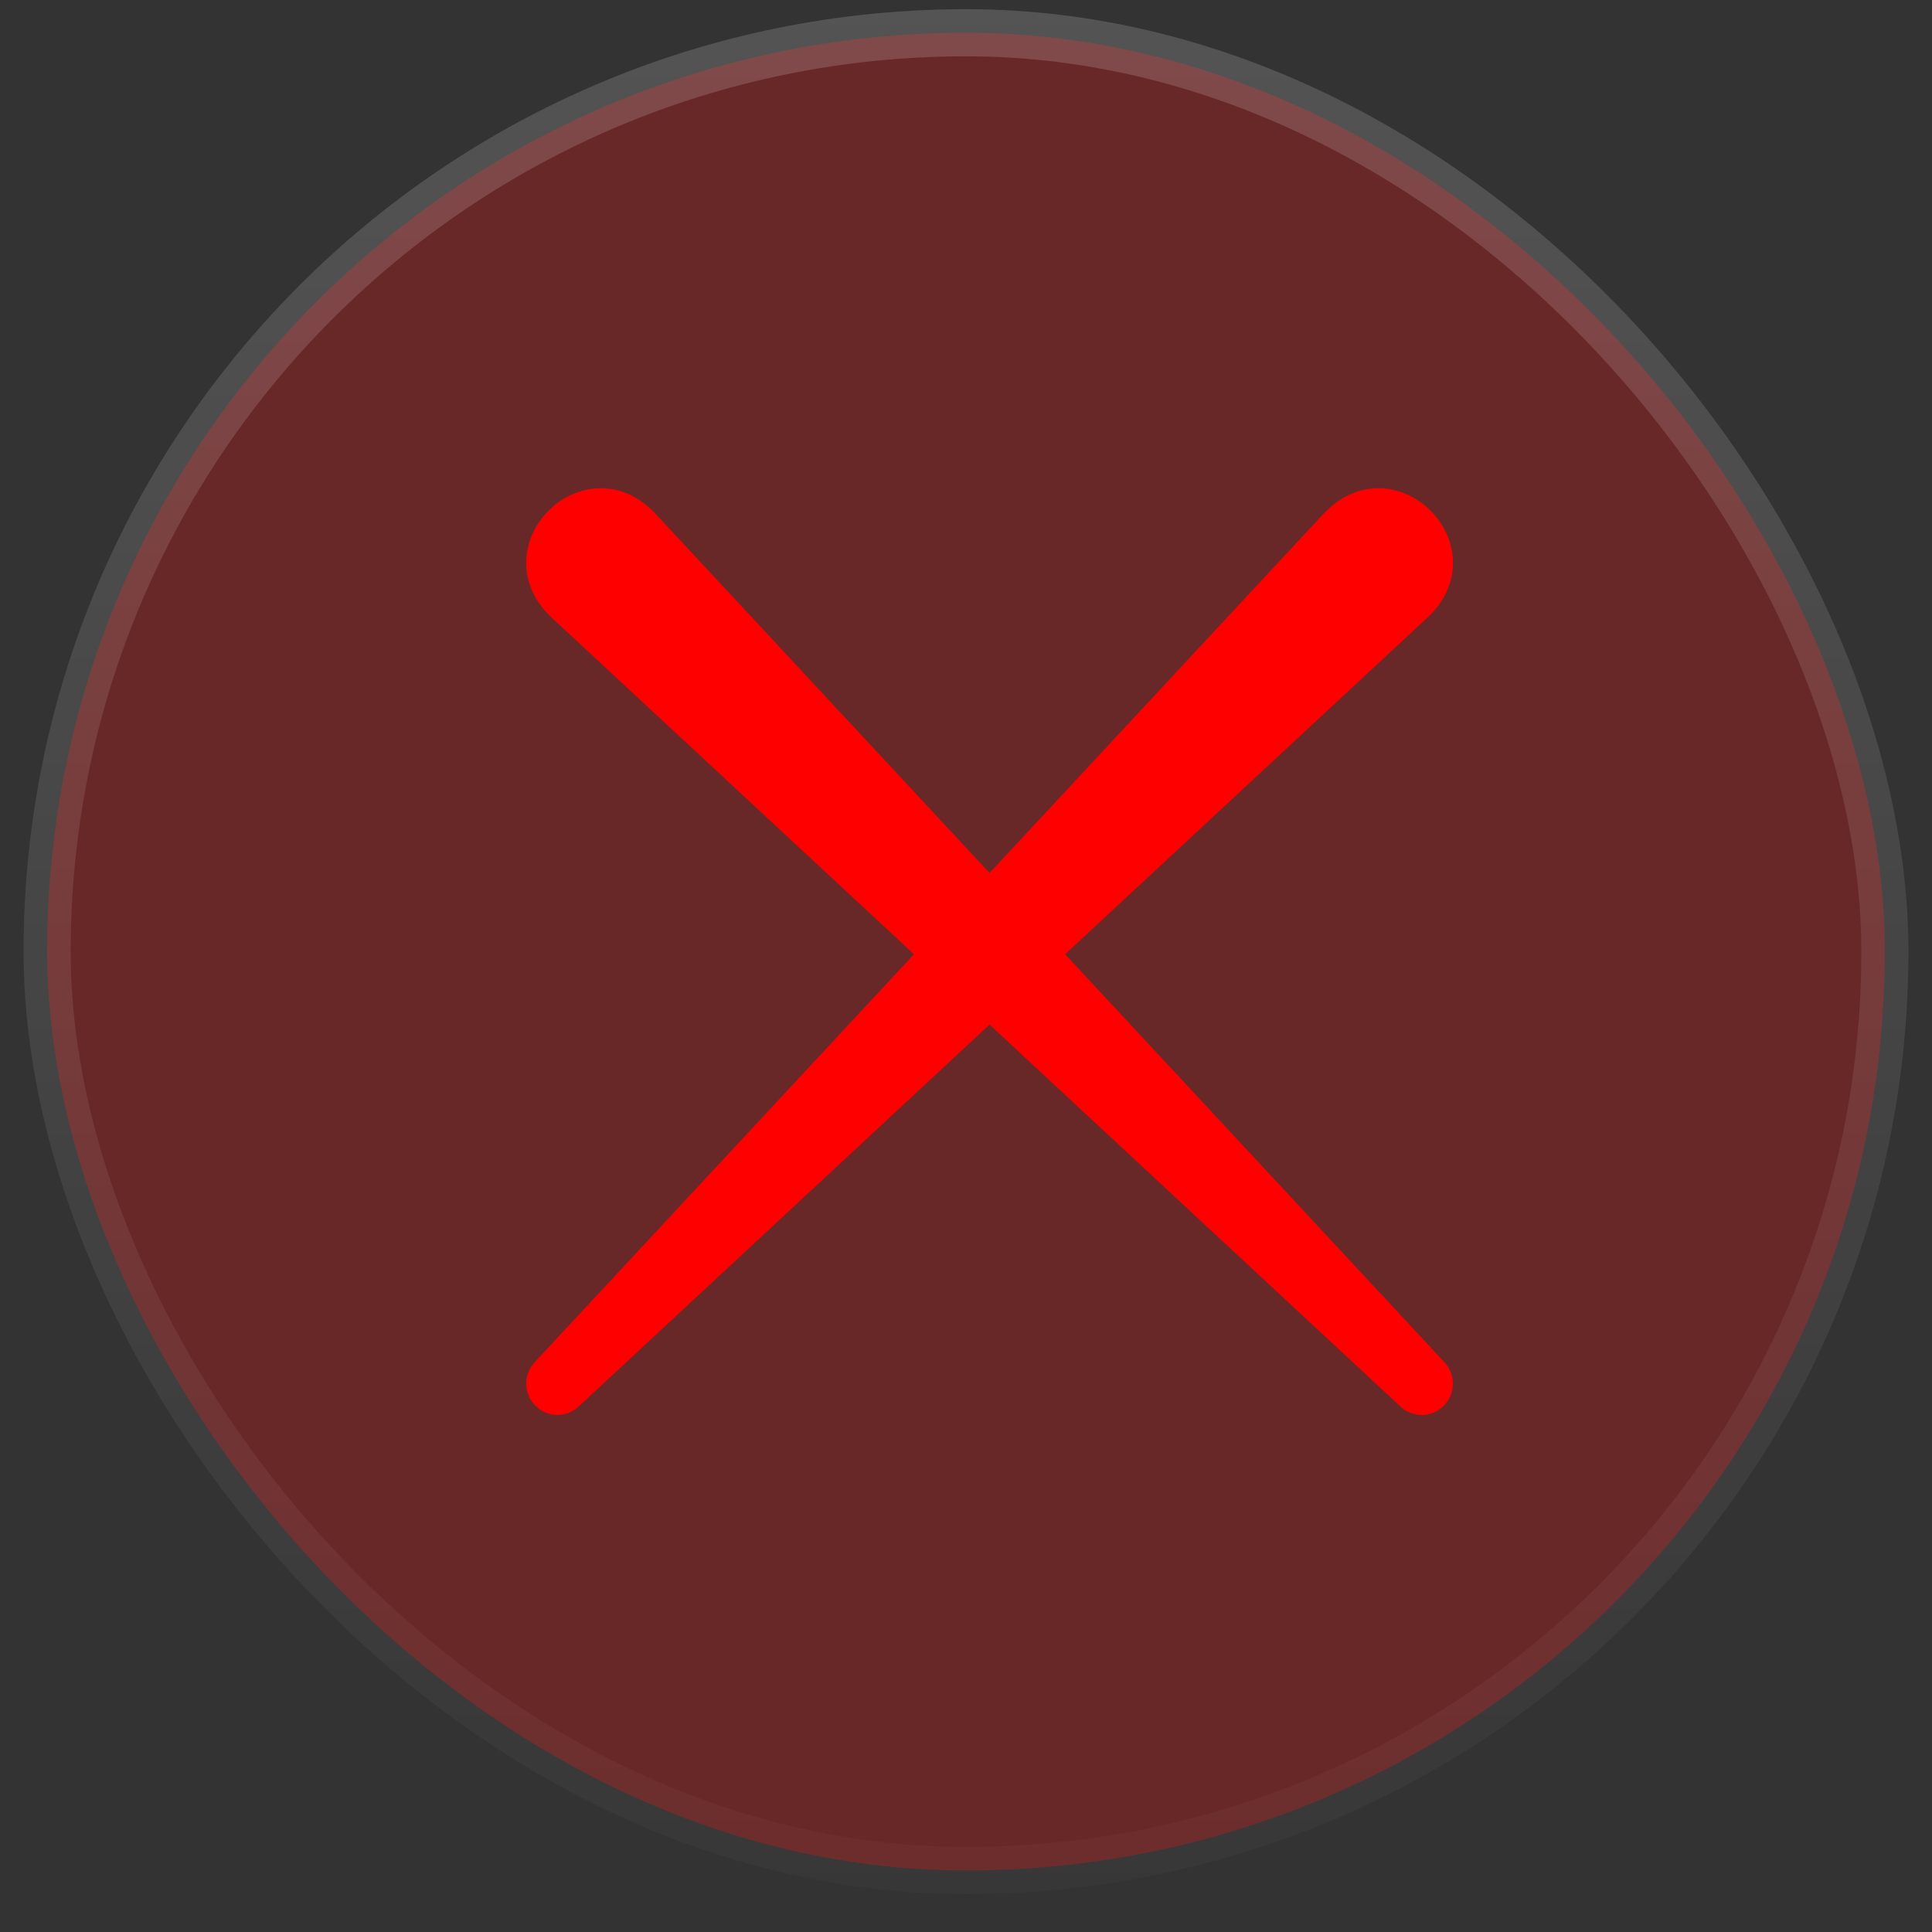<svg width="41" height="41" viewBox="0 0 41 41" fill="none" xmlns="http://www.w3.org/2000/svg">
<rect x="0" y="0" width="41" height="41" fill="#333333" stroke="none"/>
<rect x="1" y="0.695" width="39" height="39" rx="19.5" fill="#F20D0D" fill-opacity="0.28"/>
<rect x="1" y="0.695" width="39" height="39" rx="19.5" stroke="url(#paint0_linear_1000_14696)"/>
<g clip-path="url(#clip0_1000_14696)">
<path d="M29.504 10.895C29.252 10.827 28.869 10.828 28.479 11.217L21.244 18.998C21.118 19.134 20.882 19.134 20.756 18.998L13.513 11.209C13.131 10.828 12.748 10.827 12.496 10.896C12.12 10.997 11.8 11.317 11.7 11.694C11.633 11.947 11.634 12.33 12.022 12.716L19.86 19.998C19.925 20.058 19.963 20.141 19.966 20.23C19.969 20.318 19.938 20.404 19.877 20.469L11.708 29.255C11.649 29.32 11.653 29.421 11.719 29.482C11.782 29.543 11.876 29.542 11.934 29.486L20.773 21.271C20.837 21.211 20.919 21.181 21 21.181C21.081 21.181 21.163 21.211 21.227 21.271L30.063 29.484C30.125 29.542 30.218 29.543 30.275 29.488C30.277 29.486 30.279 29.484 30.281 29.482C30.348 29.421 30.351 29.32 30.289 29.252L22.123 20.469C22.062 20.404 22.031 20.318 22.034 20.23C22.037 20.141 22.075 20.058 22.14 19.998L29.986 12.708C30.366 12.329 30.367 11.947 30.3 11.694C30.199 11.317 29.88 10.996 29.504 10.895Z" fill="#FF0000" stroke="#FF0000"/>
</g>
<defs>
<linearGradient id="paint0_linear_1000_14696" x1="20.5" y1="0.195" x2="20.5" y2="40.195" gradientUnits="userSpaceOnUse">
<stop stop-color="white" stop-opacity="0.16"/>
<stop offset="1" stop-color="white" stop-opacity="0.02"/>
</linearGradient>
<clipPath id="clip0_1000_14696">
<rect width="20" height="20" fill="white" transform="translate(11 10.195)"/>
</clipPath>
</defs>
</svg>
